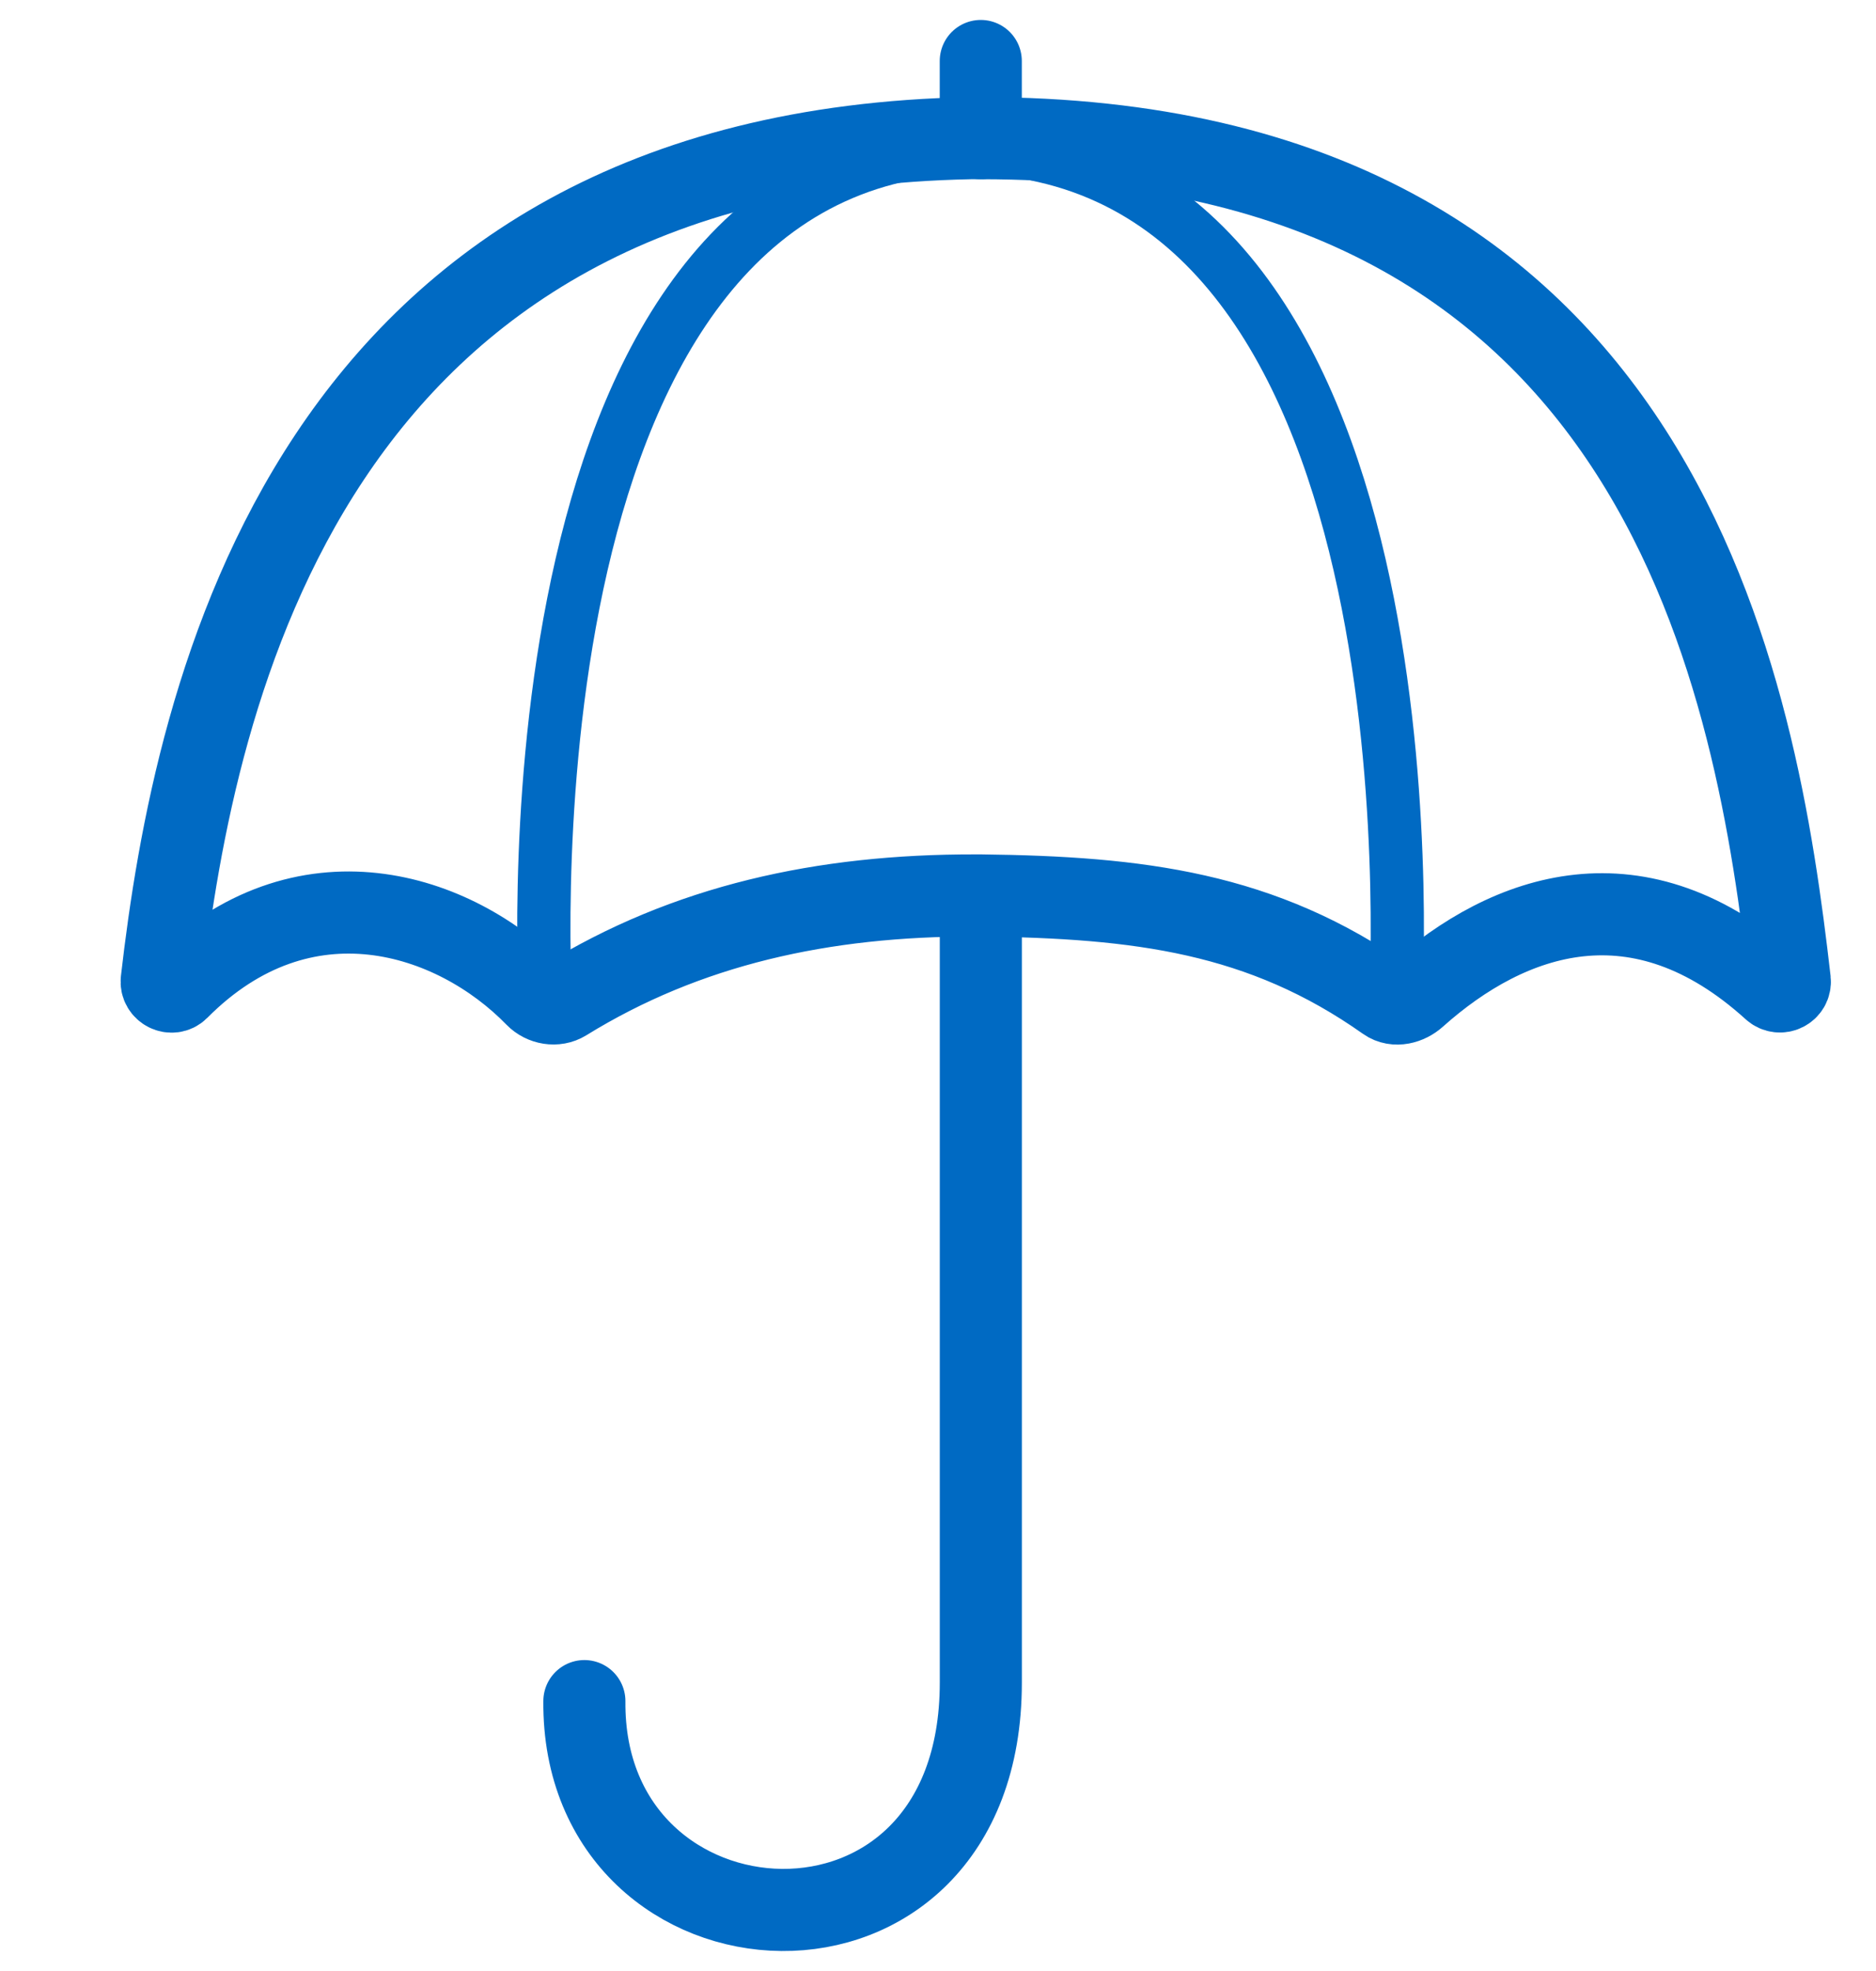 <svg width="40" height="42" viewBox="0 0 40 42" fill="none" xmlns="http://www.w3.org/2000/svg">
<path d="M20.912 2.943V1.3" stroke="#006AC3" stroke-width="1.75" stroke-miterlimit="10" stroke-linecap="round"/>
<path d="M12.46 36.249C12.409 41.976 20.913 42.52 20.913 35.856V19.441" stroke="#006AC3" stroke-width="1.75" stroke-miterlimit="10" stroke-linecap="round"/>
<path d="M20.698 2.944C6.552 3.217 4.149 14.801 3.448 20.894C3.425 21.089 3.663 21.209 3.802 21.07C6.462 18.394 9.689 19.44 11.425 21.224C11.585 21.388 11.85 21.435 12.044 21.315C14.642 19.712 17.549 19.075 20.796 19.081H20.922C24.275 19.122 26.911 19.44 29.565 21.315C29.752 21.447 30.015 21.376 30.184 21.224C32.182 19.439 34.953 18.484 37.807 21.07C37.953 21.202 38.183 21.089 38.162 20.894C37.46 14.801 35.59 2.944 20.912 2.944H20.698Z" stroke="#006AC3" stroke-width="1.75" stroke-miterlimit="10" stroke-linecap="round"/>
<path d="M11.641 21.547C11.641 21.547 10.489 4.484 19.763 3.208" stroke="#006AC3" stroke-width="1.135" stroke-miterlimit="10" stroke-linecap="round"/>
<path d="M29.748 21.549C29.748 21.549 30.9 4.486 21.626 3.21" stroke="#006AC3" stroke-width="1.135" stroke-miterlimit="10" stroke-linecap="round"/>
</svg>
